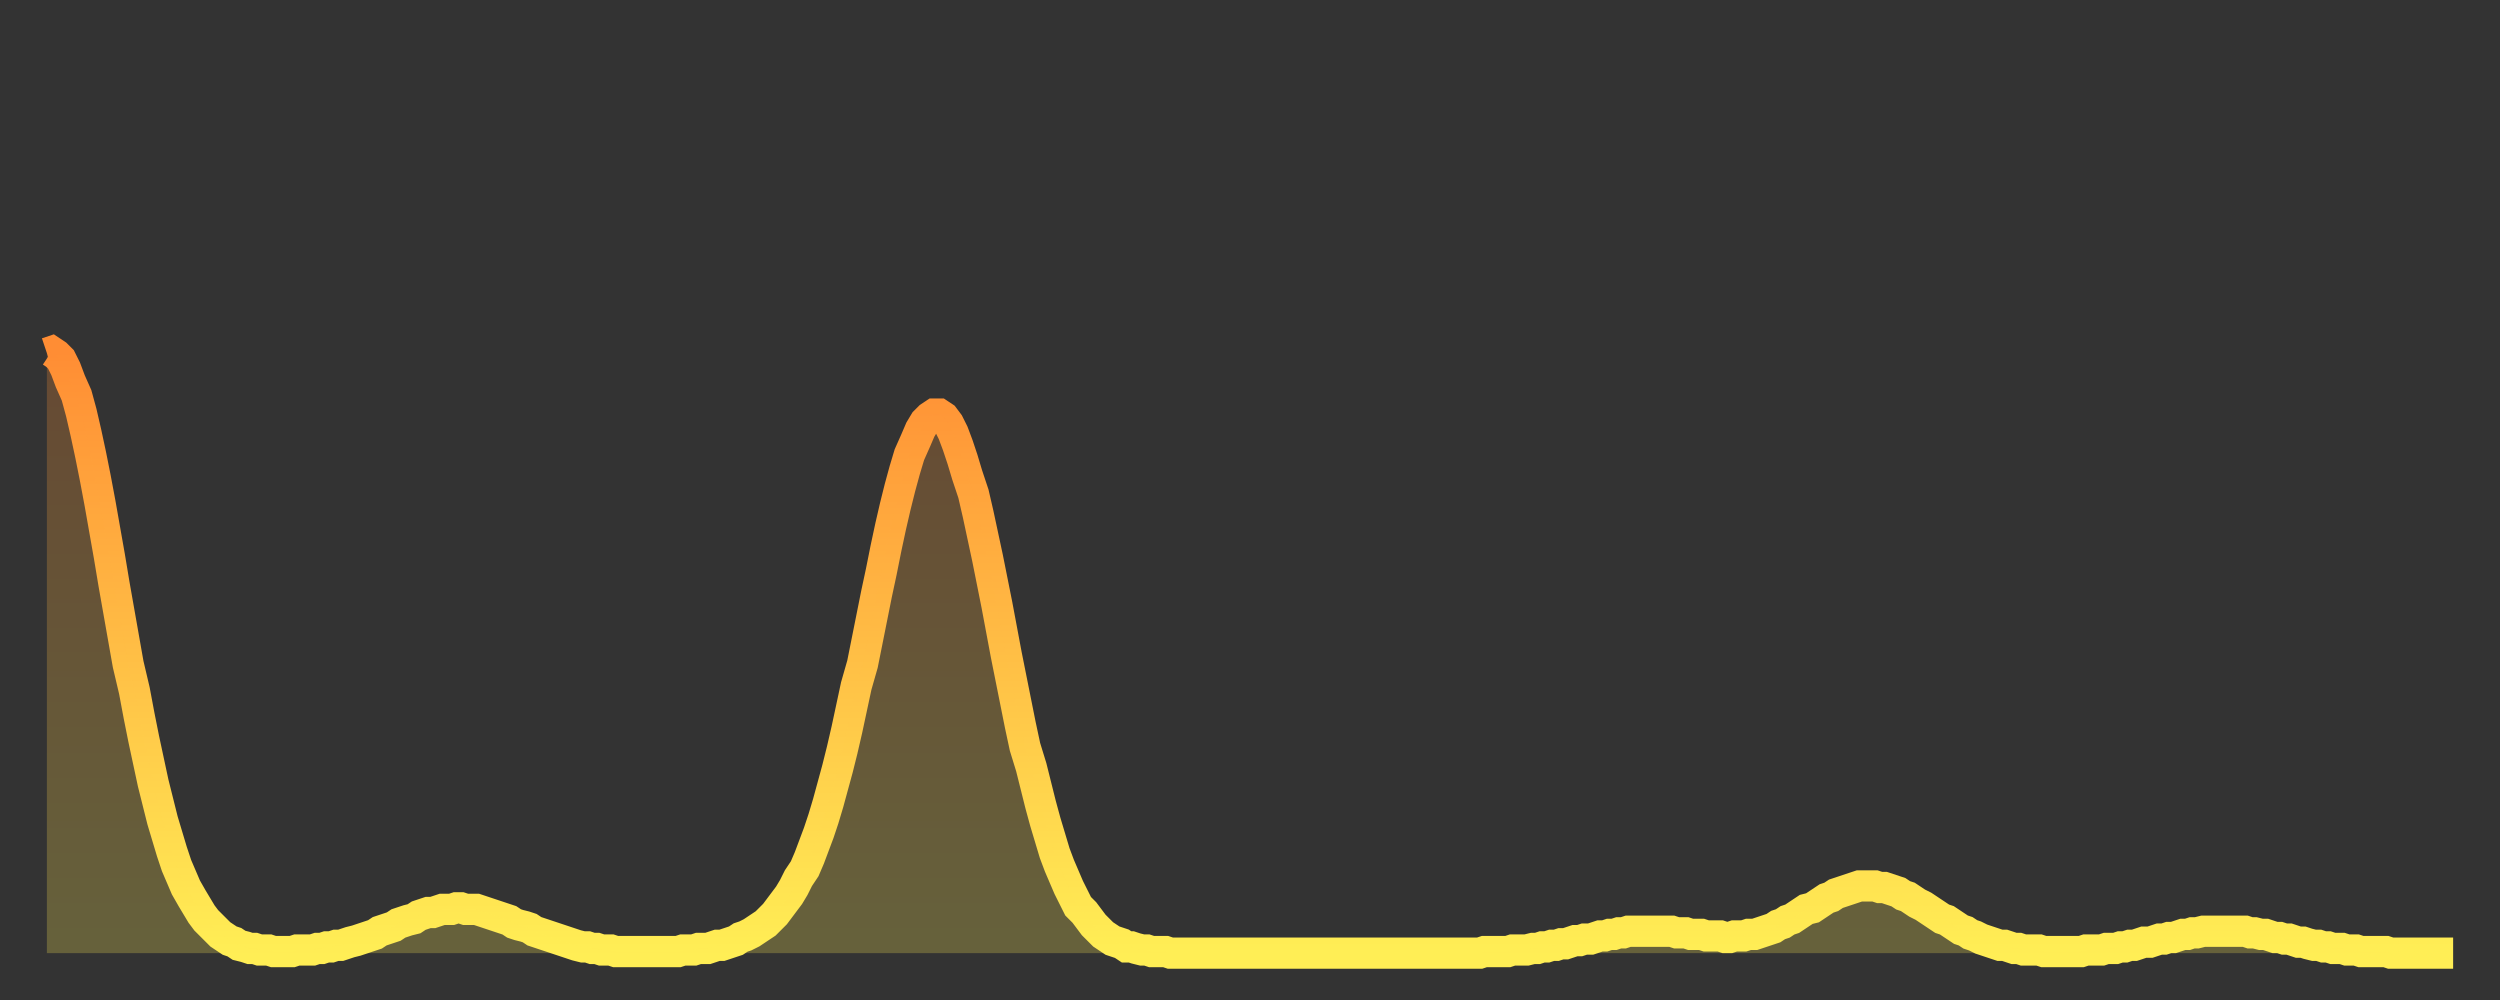 <?xml version="1.0" encoding="utf-8" ?>
<svg baseProfile="full" height="64" version="1.1" width="160" xmlns="http://www.w3.org/2000/svg" xmlns:ev="http://www.w3.org/2001/xml-events" xmlns:xlink="http://www.w3.org/1999/xlink"><rect width="100%" height="100%" fill="#333333" stroke="none"/><defs><linearGradient id="id459876" x1="0" x2="0" y1="0" y2="1"><stop offset="0%" stop-color="#ff8d34" /><stop offset="50%" stop-color="#ffbe45" /><stop offset="100%" stop-color="#ffee55" /></linearGradient></defs><g transform="translate(3,3)"><g><path d="M 0.0 19.6 0.3 19.5 0.6 19.7 0.9 20.0 1.2 20.6 1.5 21.4 1.9 22.3 2.2 23.4 2.5 24.7 2.8 26.1 3.1 27.6 3.4 29.2 3.7 30.9 4.0 32.6 4.3 34.4 4.6 36.1 4.9 37.8 5.2 39.5 5.6 41.2 5.9 42.8 6.2 44.3 6.5 45.7 6.8 47.1 7.1 48.3 7.4 49.5 7.7 50.5 8.0 51.5 8.3 52.4 8.6 53.1 8.9 53.8 9.3 54.5 9.6 55.0 9.9 55.5 10.2 55.9 10.5 56.2 10.8 56.5 11.1 56.8 11.4 57.0 11.7 57.2 12.0 57.3 12.3 57.5 12.7 57.6 13.0 57.7 13.3 57.7 13.6 57.8 13.9 57.8 14.2 57.8 14.5 57.9 14.8 57.9 15.1 57.9 15.4 57.9 15.7 57.9 16.0 57.8 16.4 57.8 16.7 57.8 17.0 57.8 17.3 57.7 17.6 57.7 17.9 57.6 18.2 57.6 18.5 57.5 18.8 57.5 19.1 57.4 19.4 57.3 19.8 57.2 20.1 57.1 20.4 57.0 20.7 56.9 21.0 56.8 21.3 56.6 21.6 56.5 21.9 56.4 22.2 56.3 22.5 56.1 22.8 56.0 23.1 55.9 23.5 55.8 23.8 55.6 24.1 55.5 24.4 55.4 24.7 55.4 25.0 55.3 25.3 55.2 25.6 55.2 25.9 55.2 26.2 55.1 26.5 55.1 26.8 55.2 27.2 55.2 27.5 55.2 27.8 55.3 28.1 55.4 28.4 55.5 28.7 55.6 29.0 55.7 29.3 55.8 29.6 55.9 29.9 56.1 30.2 56.2 30.6 56.3 30.9 56.4 31.2 56.6 31.5 56.7 31.8 56.8 32.1 56.9 32.4 57.0 32.7 57.1 33.0 57.2 33.3 57.3 33.6 57.4 33.9 57.5 34.3 57.6 34.6 57.6 34.9 57.7 35.2 57.7 35.5 57.8 35.8 57.8 36.1 57.8 36.4 57.9 36.7 57.9 37.0 57.9 37.3 57.9 37.7 57.9 38.0 57.9 38.3 57.9 38.6 57.9 38.9 57.9 39.2 57.9 39.5 57.9 39.8 57.9 40.1 57.9 40.4 57.9 40.7 57.8 41.0 57.8 41.4 57.8 41.7 57.7 42.0 57.7 42.3 57.7 42.6 57.6 42.9 57.5 43.2 57.5 43.5 57.4 43.8 57.3 44.1 57.2 44.4 57.0 44.7 56.9 45.1 56.7 45.4 56.5 45.7 56.3 46.0 56.1 46.3 55.8 46.6 55.5 46.9 55.1 47.2 54.7 47.5 54.3 47.8 53.8 48.1 53.2 48.5 52.6 48.8 51.9 49.1 51.1 49.4 50.3 49.7 49.4 50.0 48.4 50.3 47.3 50.6 46.2 50.9 45.0 51.2 43.7 51.5 42.3 51.8 40.9 52.2 39.5 52.5 38.0 52.8 36.5 53.1 35.0 53.4 33.6 53.7 32.1 54.0 30.7 54.3 29.4 54.6 28.2 54.9 27.1 55.2 26.1 55.6 25.2 55.9 24.5 56.2 24.0 56.5 23.7 56.8 23.5 57.1 23.5 57.4 23.7 57.7 24.1 58.0 24.7 58.3 25.5 58.6 26.4 58.9 27.4 59.3 28.6 59.6 29.9 59.9 31.3 60.2 32.7 60.5 34.2 60.8 35.7 61.1 37.3 61.4 38.9 61.7 40.4 62.0 41.9 62.3 43.4 62.6 44.8 63.0 46.1 63.3 47.3 63.6 48.5 63.9 49.6 64.2 50.6 64.5 51.6 64.8 52.4 65.1 53.1 65.4 53.8 65.7 54.4 66.0 55.0 66.4 55.4 66.7 55.8 67.0 56.2 67.3 56.5 67.6 56.8 67.9 57.0 68.2 57.2 68.5 57.3 68.8 57.4 69.1 57.6 69.4 57.6 69.7 57.7 70.1 57.8 70.4 57.8 70.7 57.9 71.0 57.9 71.3 57.9 71.6 57.9 71.9 58.0 72.2 58.0 72.5 58.0 72.8 58.0 73.1 58.0 73.5 58.0 73.8 58.0 74.1 58.0 74.4 58.0 74.7 58.0 75.0 58.0 75.3 58.0 75.6 58.0 75.9 58.0 76.2 58.0 76.5 58.0 76.8 58.0 77.2 58.0 77.5 58.0 77.8 58.0 78.1 58.0 78.4 58.0 78.7 58.0 79.0 58.0 79.3 58.0 79.6 58.0 79.9 58.0 80.2 58.0 80.5 58.0 80.9 58.0 81.2 58.0 81.5 58.0 81.8 58.0 82.1 58.0 82.4 58.0 82.7 58.0 83.0 58.0 83.3 58.0 83.6 58.0 83.9 58.0 84.3 58.0 84.6 58.0 84.9 58.0 85.2 58.0 85.5 58.0 85.8 58.0 86.1 58.0 86.4 58.0 86.7 58.0 87.0 58.0 87.3 58.0 87.6 58.0 88.0 58.0 88.3 58.0 88.6 58.0 88.9 58.0 89.2 58.0 89.5 58.0 89.8 58.0 90.1 58.0 90.4 58.0 90.7 58.0 91.0 58.0 91.4 58.0 91.7 58.0 92.0 57.9 92.3 57.9 92.6 57.9 92.9 57.9 93.2 57.9 93.5 57.9 93.8 57.8 94.1 57.8 94.4 57.8 94.7 57.8 95.1 57.7 95.4 57.7 95.7 57.6 96.0 57.6 96.3 57.5 96.6 57.5 96.9 57.4 97.2 57.4 97.5 57.3 97.8 57.2 98.1 57.2 98.4 57.1 98.8 57.1 99.1 57.0 99.4 56.9 99.7 56.9 100.0 56.8 100.3 56.8 100.6 56.7 100.9 56.7 101.2 56.6 101.5 56.6 101.8 56.6 102.2 56.6 102.5 56.6 102.8 56.6 103.1 56.6 103.4 56.6 103.7 56.6 104.0 56.6 104.3 56.7 104.6 56.7 104.9 56.7 105.2 56.8 105.5 56.8 105.9 56.8 106.2 56.9 106.5 56.9 106.8 56.9 107.1 56.9 107.4 57.0 107.7 57.0 108.0 56.9 108.3 56.9 108.6 56.9 108.9 56.8 109.3 56.8 109.6 56.7 109.9 56.6 110.2 56.5 110.5 56.4 110.8 56.2 111.1 56.1 111.4 55.9 111.7 55.8 112.0 55.6 112.3 55.4 112.6 55.2 113.0 55.1 113.3 54.9 113.6 54.7 113.9 54.5 114.2 54.4 114.5 54.2 114.8 54.1 115.1 54.0 115.4 53.9 115.7 53.8 116.0 53.7 116.3 53.7 116.7 53.7 117.0 53.7 117.3 53.8 117.6 53.8 117.9 53.9 118.2 54.0 118.5 54.1 118.8 54.3 119.1 54.4 119.4 54.6 119.7 54.8 120.1 55.0 120.4 55.2 120.7 55.4 121.0 55.6 121.3 55.8 121.6 55.9 121.9 56.1 122.2 56.3 122.5 56.5 122.8 56.6 123.1 56.8 123.4 56.9 123.8 57.1 124.1 57.2 124.4 57.3 124.7 57.4 125.0 57.5 125.3 57.5 125.6 57.6 125.9 57.7 126.2 57.7 126.5 57.8 126.8 57.8 127.2 57.8 127.5 57.8 127.8 57.9 128.1 57.9 128.4 57.9 128.7 57.9 129.0 57.9 129.3 57.9 129.6 57.9 129.9 57.9 130.2 57.9 130.5 57.8 130.9 57.8 131.2 57.8 131.5 57.8 131.8 57.7 132.1 57.7 132.4 57.7 132.7 57.6 133.0 57.6 133.3 57.5 133.6 57.5 133.9 57.4 134.2 57.3 134.6 57.3 134.9 57.2 135.2 57.1 135.5 57.1 135.8 57.0 136.1 57.0 136.4 56.9 136.7 56.8 137.0 56.8 137.3 56.7 137.6 56.7 138.0 56.6 138.3 56.6 138.6 56.6 138.9 56.6 139.2 56.6 139.5 56.6 139.8 56.6 140.1 56.6 140.4 56.6 140.7 56.6 141.0 56.7 141.3 56.7 141.7 56.8 142.0 56.8 142.3 56.9 142.6 57.0 142.9 57.0 143.2 57.1 143.5 57.1 143.8 57.2 144.1 57.3 144.4 57.3 144.7 57.4 145.1 57.5 145.4 57.5 145.7 57.6 146.0 57.6 146.3 57.7 146.6 57.7 146.9 57.7 147.2 57.8 147.5 57.8 147.8 57.8 148.1 57.9 148.4 57.9 148.8 57.9 149.1 57.9 149.4 57.9 149.7 57.9 150.0 58.0 150.3 58.0 150.6 58.0 150.9 58.0 151.2 58.0 151.5 58.0 151.8 58.0 152.1 58.0 152.5 58.0 152.8 58.0 153.1 58.0 153.4 58.0 153.7 58.0 154.0 58.0" fill="none" id="graph-curve" opacity="1" stroke="url(#id459876)" stroke-width="2" /><path d="M 0 58 L 0.0 19.6 0.3 19.5 0.6 19.7 0.9 20.0 1.2 20.6 1.5 21.4 1.9 22.3 2.2 23.4 2.5 24.7 2.8 26.1 3.1 27.6 3.4 29.2 3.7 30.9 4.0 32.6 4.3 34.4 4.6 36.1 4.9 37.8 5.2 39.5 5.6 41.2 5.9 42.8 6.2 44.3 6.5 45.7 6.8 47.1 7.1 48.3 7.4 49.5 7.7 50.5 8.0 51.5 8.3 52.4 8.6 53.1 8.9 53.8 9.3 54.5 9.6 55.0 9.9 55.5 10.2 55.9 10.5 56.2 10.8 56.5 11.1 56.8 11.4 57.0 11.7 57.2 12.0 57.3 12.3 57.5 12.7 57.6 13.0 57.7 13.3 57.7 13.6 57.8 13.9 57.8 14.2 57.8 14.5 57.9 14.8 57.9 15.1 57.9 15.4 57.9 15.7 57.9 16.0 57.8 16.4 57.8 16.7 57.8 17.0 57.8 17.3 57.7 17.6 57.7 17.9 57.6 18.2 57.6 18.5 57.5 18.8 57.5 19.1 57.4 19.4 57.3 19.8 57.2 20.1 57.1 20.4 57.0 20.7 56.9 21.0 56.8 21.3 56.6 21.6 56.5 21.9 56.4 22.2 56.3 22.5 56.1 22.8 56.0 23.1 55.9 23.5 55.8 23.8 55.6 24.1 55.5 24.4 55.4 24.7 55.4 25.0 55.3 25.3 55.2 25.6 55.2 25.9 55.2 26.2 55.1 26.5 55.1 26.8 55.2 27.2 55.2 27.5 55.2 27.8 55.3 28.1 55.4 28.4 55.5 28.7 55.6 29.0 55.7 29.3 55.8 29.6 55.9 29.9 56.1 30.2 56.2 30.6 56.3 30.9 56.4 31.2 56.6 31.5 56.7 31.8 56.8 32.1 56.9 32.4 57.0 32.7 57.1 33.0 57.2 33.3 57.3 33.6 57.4 33.9 57.5 34.3 57.6 34.6 57.6 34.9 57.7 35.2 57.7 35.5 57.8 35.8 57.8 36.1 57.8 36.4 57.9 36.7 57.9 37.0 57.9 37.3 57.9 37.7 57.9 38.0 57.9 38.3 57.9 38.6 57.9 38.9 57.9 39.2 57.9 39.5 57.9 39.8 57.9 40.1 57.9 40.4 57.9 40.7 57.8 41.0 57.8 41.4 57.8 41.7 57.7 42.0 57.7 42.3 57.7 42.6 57.6 42.9 57.5 43.2 57.5 43.5 57.4 43.8 57.3 44.1 57.2 44.4 57.0 44.7 56.9 45.1 56.7 45.4 56.5 45.7 56.3 46.0 56.1 46.3 55.8 46.6 55.5 46.9 55.1 47.2 54.7 47.5 54.3 47.8 53.8 48.1 53.2 48.5 52.6 48.8 51.9 49.1 51.1 49.4 50.3 49.7 49.4 50.0 48.4 50.3 47.3 50.6 46.2 50.9 45.0 51.2 43.7 51.5 42.3 51.8 40.9 52.2 39.5 52.5 38.0 52.8 36.5 53.1 35.0 53.4 33.6 53.7 32.1 54.0 30.7 54.3 29.4 54.6 28.2 54.9 27.1 55.2 26.1 55.6 25.2 55.9 24.5 56.2 24.0 56.5 23.7 56.8 23.5 57.1 23.5 57.4 23.7 57.7 24.1 58.0 24.7 58.3 25.5 58.6 26.4 58.9 27.4 59.3 28.6 59.6 29.9 59.9 31.3 60.2 32.7 60.5 34.2 60.8 35.7 61.1 37.3 61.4 38.9 61.7 40.4 62.0 41.9 62.3 43.4 62.6 44.8 63.0 46.1 63.3 47.3 63.6 48.5 63.9 49.6 64.2 50.6 64.5 51.6 64.8 52.4 65.1 53.1 65.4 53.8 65.7 54.4 66.0 55.0 66.4 55.4 66.7 55.8 67.0 56.2 67.3 56.5 67.6 56.8 67.9 57.0 68.2 57.2 68.5 57.3 68.8 57.4 69.1 57.6 69.4 57.6 69.7 57.7 70.1 57.8 70.4 57.8 70.7 57.9 71.0 57.9 71.3 57.9 71.6 57.9 71.9 58.0 72.2 58.0 72.5 58.0 72.8 58.0 73.1 58.0 73.5 58.0 73.8 58.0 74.1 58.0 74.4 58.0 74.7 58.0 75.0 58.0 75.3 58.0 75.6 58.0 75.9 58.0 76.2 58.0 76.5 58.0 76.8 58.0 77.2 58.0 77.5 58.0 77.8 58.0 78.1 58.0 78.4 58.0 78.7 58.0 79.0 58.0 79.3 58.0 79.6 58.0 79.9 58.0 80.2 58.0 80.5 58.0 80.9 58.0 81.2 58.0 81.5 58.0 81.8 58.0 82.1 58.0 82.4 58.0 82.7 58.0 83.0 58.0 83.3 58.0 83.6 58.0 83.9 58.0 84.3 58.0 84.6 58.0 84.9 58.0 85.2 58.0 85.5 58.0 85.8 58.0 86.1 58.0 86.4 58.0 86.7 58.0 87.0 58.0 87.3 58.0 87.6 58.0 88.0 58.0 88.3 58.0 88.6 58.0 88.9 58.0 89.2 58.0 89.5 58.0 89.8 58.0 90.1 58.0 90.4 58.0 90.7 58.0 91.0 58.0 91.4 58.0 91.7 58.0 92.0 57.9 92.3 57.9 92.6 57.9 92.9 57.9 93.2 57.9 93.5 57.9 93.8 57.8 94.1 57.8 94.4 57.8 94.7 57.8 95.1 57.7 95.4 57.7 95.7 57.6 96.0 57.6 96.3 57.5 96.6 57.5 96.9 57.4 97.2 57.4 97.5 57.3 97.8 57.2 98.1 57.2 98.4 57.1 98.8 57.1 99.1 57.0 99.4 56.9 99.7 56.9 100.0 56.8 100.3 56.8 100.6 56.7 100.9 56.7 101.2 56.6 101.5 56.6 101.8 56.6 102.2 56.6 102.5 56.6 102.8 56.6 103.1 56.6 103.4 56.6 103.7 56.6 104.0 56.6 104.3 56.7 104.6 56.7 104.9 56.7 105.2 56.8 105.5 56.8 105.9 56.8 106.2 56.9 106.5 56.9 106.8 56.9 107.1 56.9 107.4 57.0 107.7 57.0 108.0 56.9 108.3 56.9 108.6 56.9 108.9 56.8 109.3 56.8 109.6 56.7 109.9 56.6 110.2 56.5 110.5 56.4 110.8 56.2 111.1 56.1 111.4 55.9 111.7 55.8 112.0 55.6 112.3 55.4 112.6 55.2 113.0 55.1 113.3 54.9 113.6 54.7 113.9 54.5 114.2 54.4 114.5 54.2 114.8 54.1 115.1 54.0 115.4 53.9 115.7 53.8 116.0 53.7 116.3 53.7 116.7 53.7 117.0 53.7 117.3 53.8 117.6 53.8 117.9 53.9 118.2 54.0 118.5 54.1 118.8 54.3 119.1 54.4 119.4 54.6 119.7 54.8 120.1 55.0 120.4 55.2 120.7 55.4 121.0 55.6 121.3 55.8 121.6 55.9 121.9 56.1 122.2 56.3 122.5 56.5 122.8 56.6 123.1 56.8 123.4 56.9 123.8 57.1 124.1 57.2 124.4 57.3 124.7 57.4 125.0 57.5 125.3 57.5 125.6 57.6 125.9 57.7 126.2 57.7 126.5 57.8 126.8 57.8 127.2 57.8 127.5 57.8 127.8 57.9 128.1 57.9 128.4 57.9 128.7 57.9 129.0 57.9 129.3 57.9 129.6 57.9 129.9 57.9 130.2 57.9 130.5 57.8 130.9 57.8 131.2 57.8 131.5 57.8 131.8 57.7 132.1 57.7 132.4 57.7 132.7 57.6 133.0 57.6 133.3 57.5 133.6 57.5 133.9 57.4 134.2 57.3 134.6 57.3 134.9 57.2 135.2 57.1 135.5 57.1 135.8 57.0 136.1 57.0 136.4 56.9 136.7 56.8 137.0 56.8 137.3 56.7 137.6 56.7 138.0 56.6 138.3 56.6 138.6 56.6 138.9 56.6 139.2 56.6 139.5 56.6 139.8 56.6 140.1 56.6 140.4 56.6 140.7 56.6 141.0 56.7 141.3 56.7 141.7 56.8 142.0 56.8 142.3 56.9 142.6 57.0 142.9 57.0 143.2 57.1 143.5 57.1 143.8 57.2 144.1 57.3 144.4 57.3 144.7 57.4 145.1 57.5 145.4 57.5 145.7 57.6 146.0 57.6 146.3 57.7 146.6 57.7 146.9 57.7 147.2 57.8 147.5 57.8 147.8 57.8 148.1 57.9 148.4 57.9 148.8 57.9 149.1 57.9 149.4 57.9 149.7 57.9 150.0 58.0 150.3 58.0 150.6 58.0 150.9 58.0 151.2 58.0 151.5 58.0 151.8 58.0 152.1 58.0 152.5 58.0 152.8 58.0 153.1 58.0 153.4 58.0 153.7 58.0 154.0 58.0 154 58" fill="url(#id459876)" fill-opacity=".25" id="graph-shadow" /></g></g></svg>